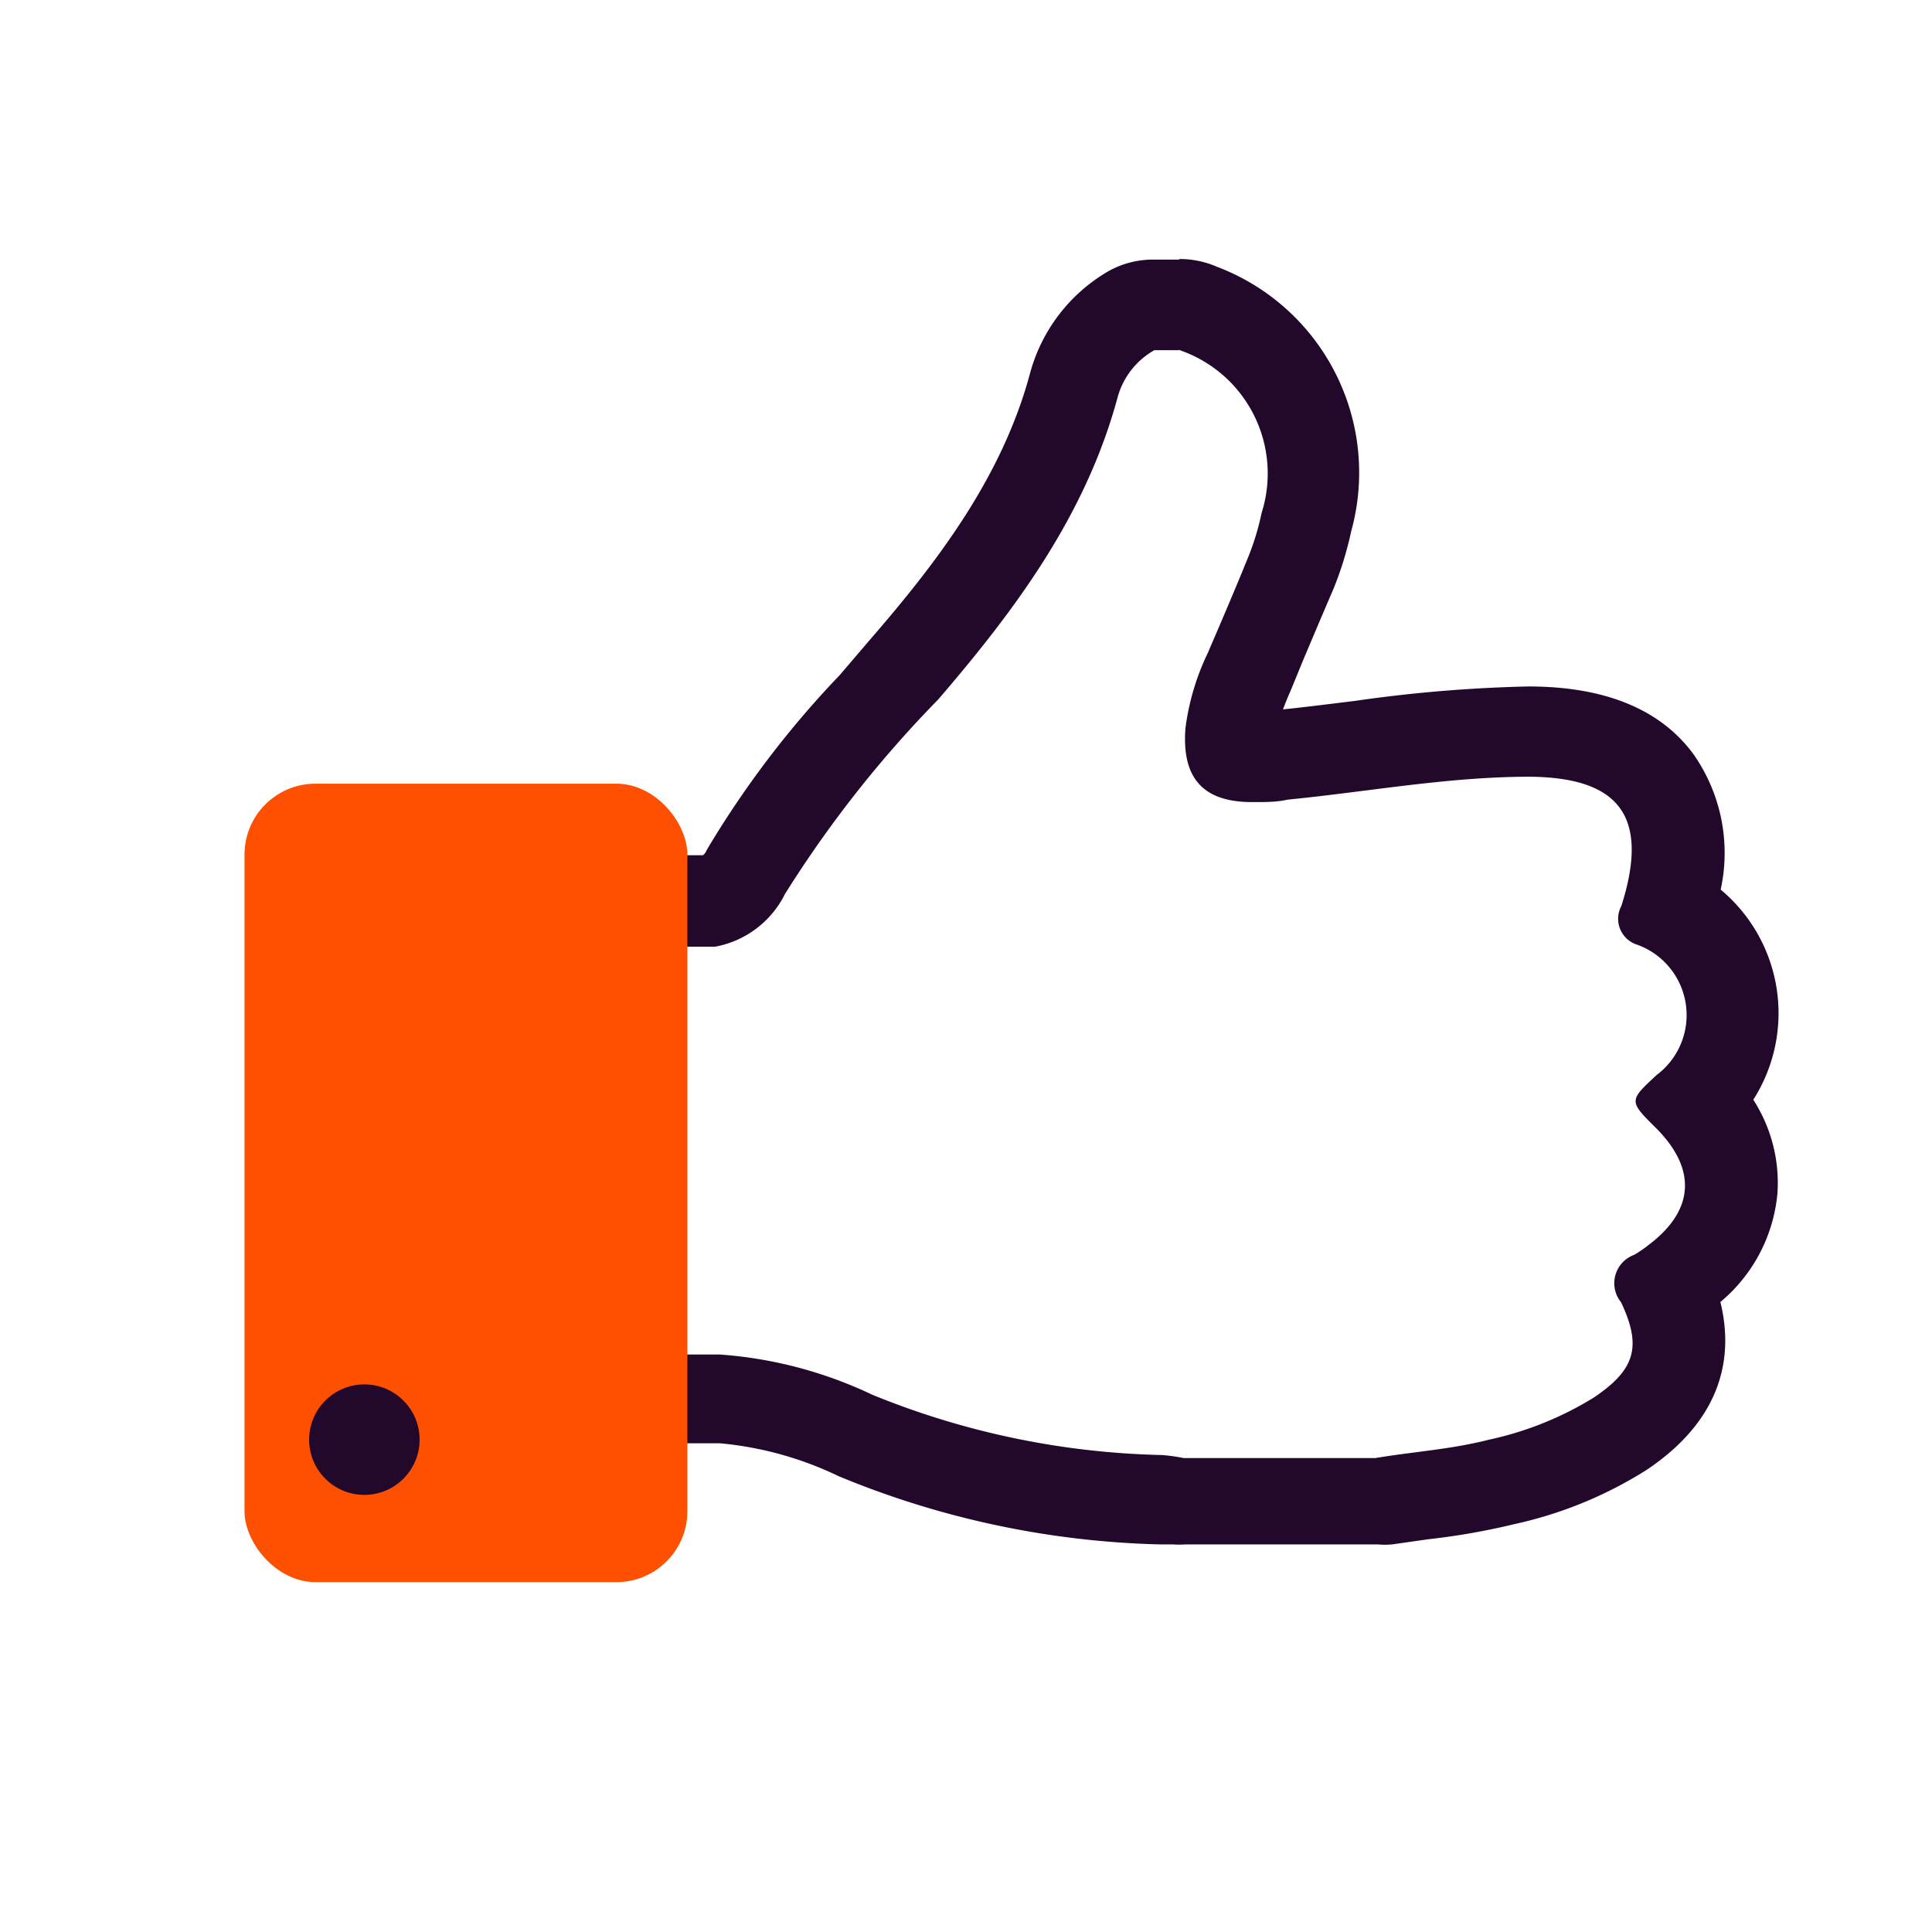 <?xml version="1.0" encoding="UTF-8"?> <svg xmlns="http://www.w3.org/2000/svg" id="Layer_1" data-name="Layer 1" viewBox="0 0 64 64"><defs><style> .cls-1 { fill: #22092b; } .cls-2 { fill: #fe5000; } </style></defs><g><g id="yL2115"><path class="cls-1" d="M39.05,11.59A4.32,4.32,0,0,1,41.79,17a8.37,8.37,0,0,1-.42,1.4c-.44,1.09-.9,2.16-1.36,3.23a8.12,8.12,0,0,0-.74,2.49c-.13,1.66.59,2.45,2.2,2.45h.12c.35,0,.71,0,1.06-.08,2.64-.26,5.27-.75,7.94-.76h0c3.08,0,4.06,1.33,3.12,4.28a.9.9,0,0,0,.54,1.29,2.48,2.48,0,0,1,.63,4.31c-.93.86-.93.86,0,1.78,1.34,1.36,1.24,2.72-.28,3.86a3.88,3.88,0,0,1-.47.32,1,1,0,0,0-.43,1.57c.7,1.48.46,2.24-.91,3.16a11,11,0,0,1-3.46,1.39c-1.24.32-2.52.4-3.77.61H39.21a5.93,5.93,0,0,0-.72-.1,26.87,26.87,0,0,1-9.6-2,14.05,14.05,0,0,0-5.05-1.33h-9c-.63,0-.93-.29-.92-1q0-5.79,0-11.58c0-.54.19-.87.77-.93l9,0A3.23,3.23,0,0,0,26,29.62a38.17,38.17,0,0,1,5.08-6.45c2.58-3,4.89-6.12,5.94-10a2.57,2.57,0,0,1,1.22-1.57h.81m0-3h-.81A3,3,0,0,0,36.69,9a5.6,5.6,0,0,0-2.57,3.37c-.93,3.46-3.1,6.28-5.3,8.82l-1,1.17a32.05,32.05,0,0,0-4.41,5.8.41.41,0,0,1-.12.17l-4.74,0c-4,0-4,0-4.17,0a3.77,3.77,0,0,0-3.43,3.92c0,3.4,0,7.44,0,11.56a3.77,3.77,0,0,0,3.89,4h9a11.44,11.44,0,0,1,3.94,1.09,29.62,29.62,0,0,0,10.62,2.26l.14,0,.31,0a3,3,0,0,0,.42,0h6.37a2.59,2.59,0,0,0,.48,0l1.19-.17a22.82,22.82,0,0,0,2.85-.5,13.65,13.65,0,0,0,4.39-1.8c2.56-1.72,2.87-3.81,2.44-5.56a5.31,5.31,0,0,0,1.89-3.6,5.08,5.08,0,0,0-.8-3.1A5.33,5.33,0,0,0,57,29.47,5.7,5.7,0,0,0,56.11,25c-1.09-1.5-2.94-2.26-5.48-2.26a47.23,47.23,0,0,0-5.76.48c-.82.1-1.6.2-2.37.28q.12-.32.27-.66l.41-1c.33-.78.66-1.56,1-2.35a11.45,11.45,0,0,0,.58-1.89,7.29,7.29,0,0,0-4.44-8.76,3.1,3.1,0,0,0-1.24-.26Z"></path></g><rect class="cls-2" x="8.1" y="25.96" width="14.67" height="26.45" rx="2.35"></rect><circle class="cls-1" cx="12.07" cy="47.69" r="1.83"></circle></g></svg> 